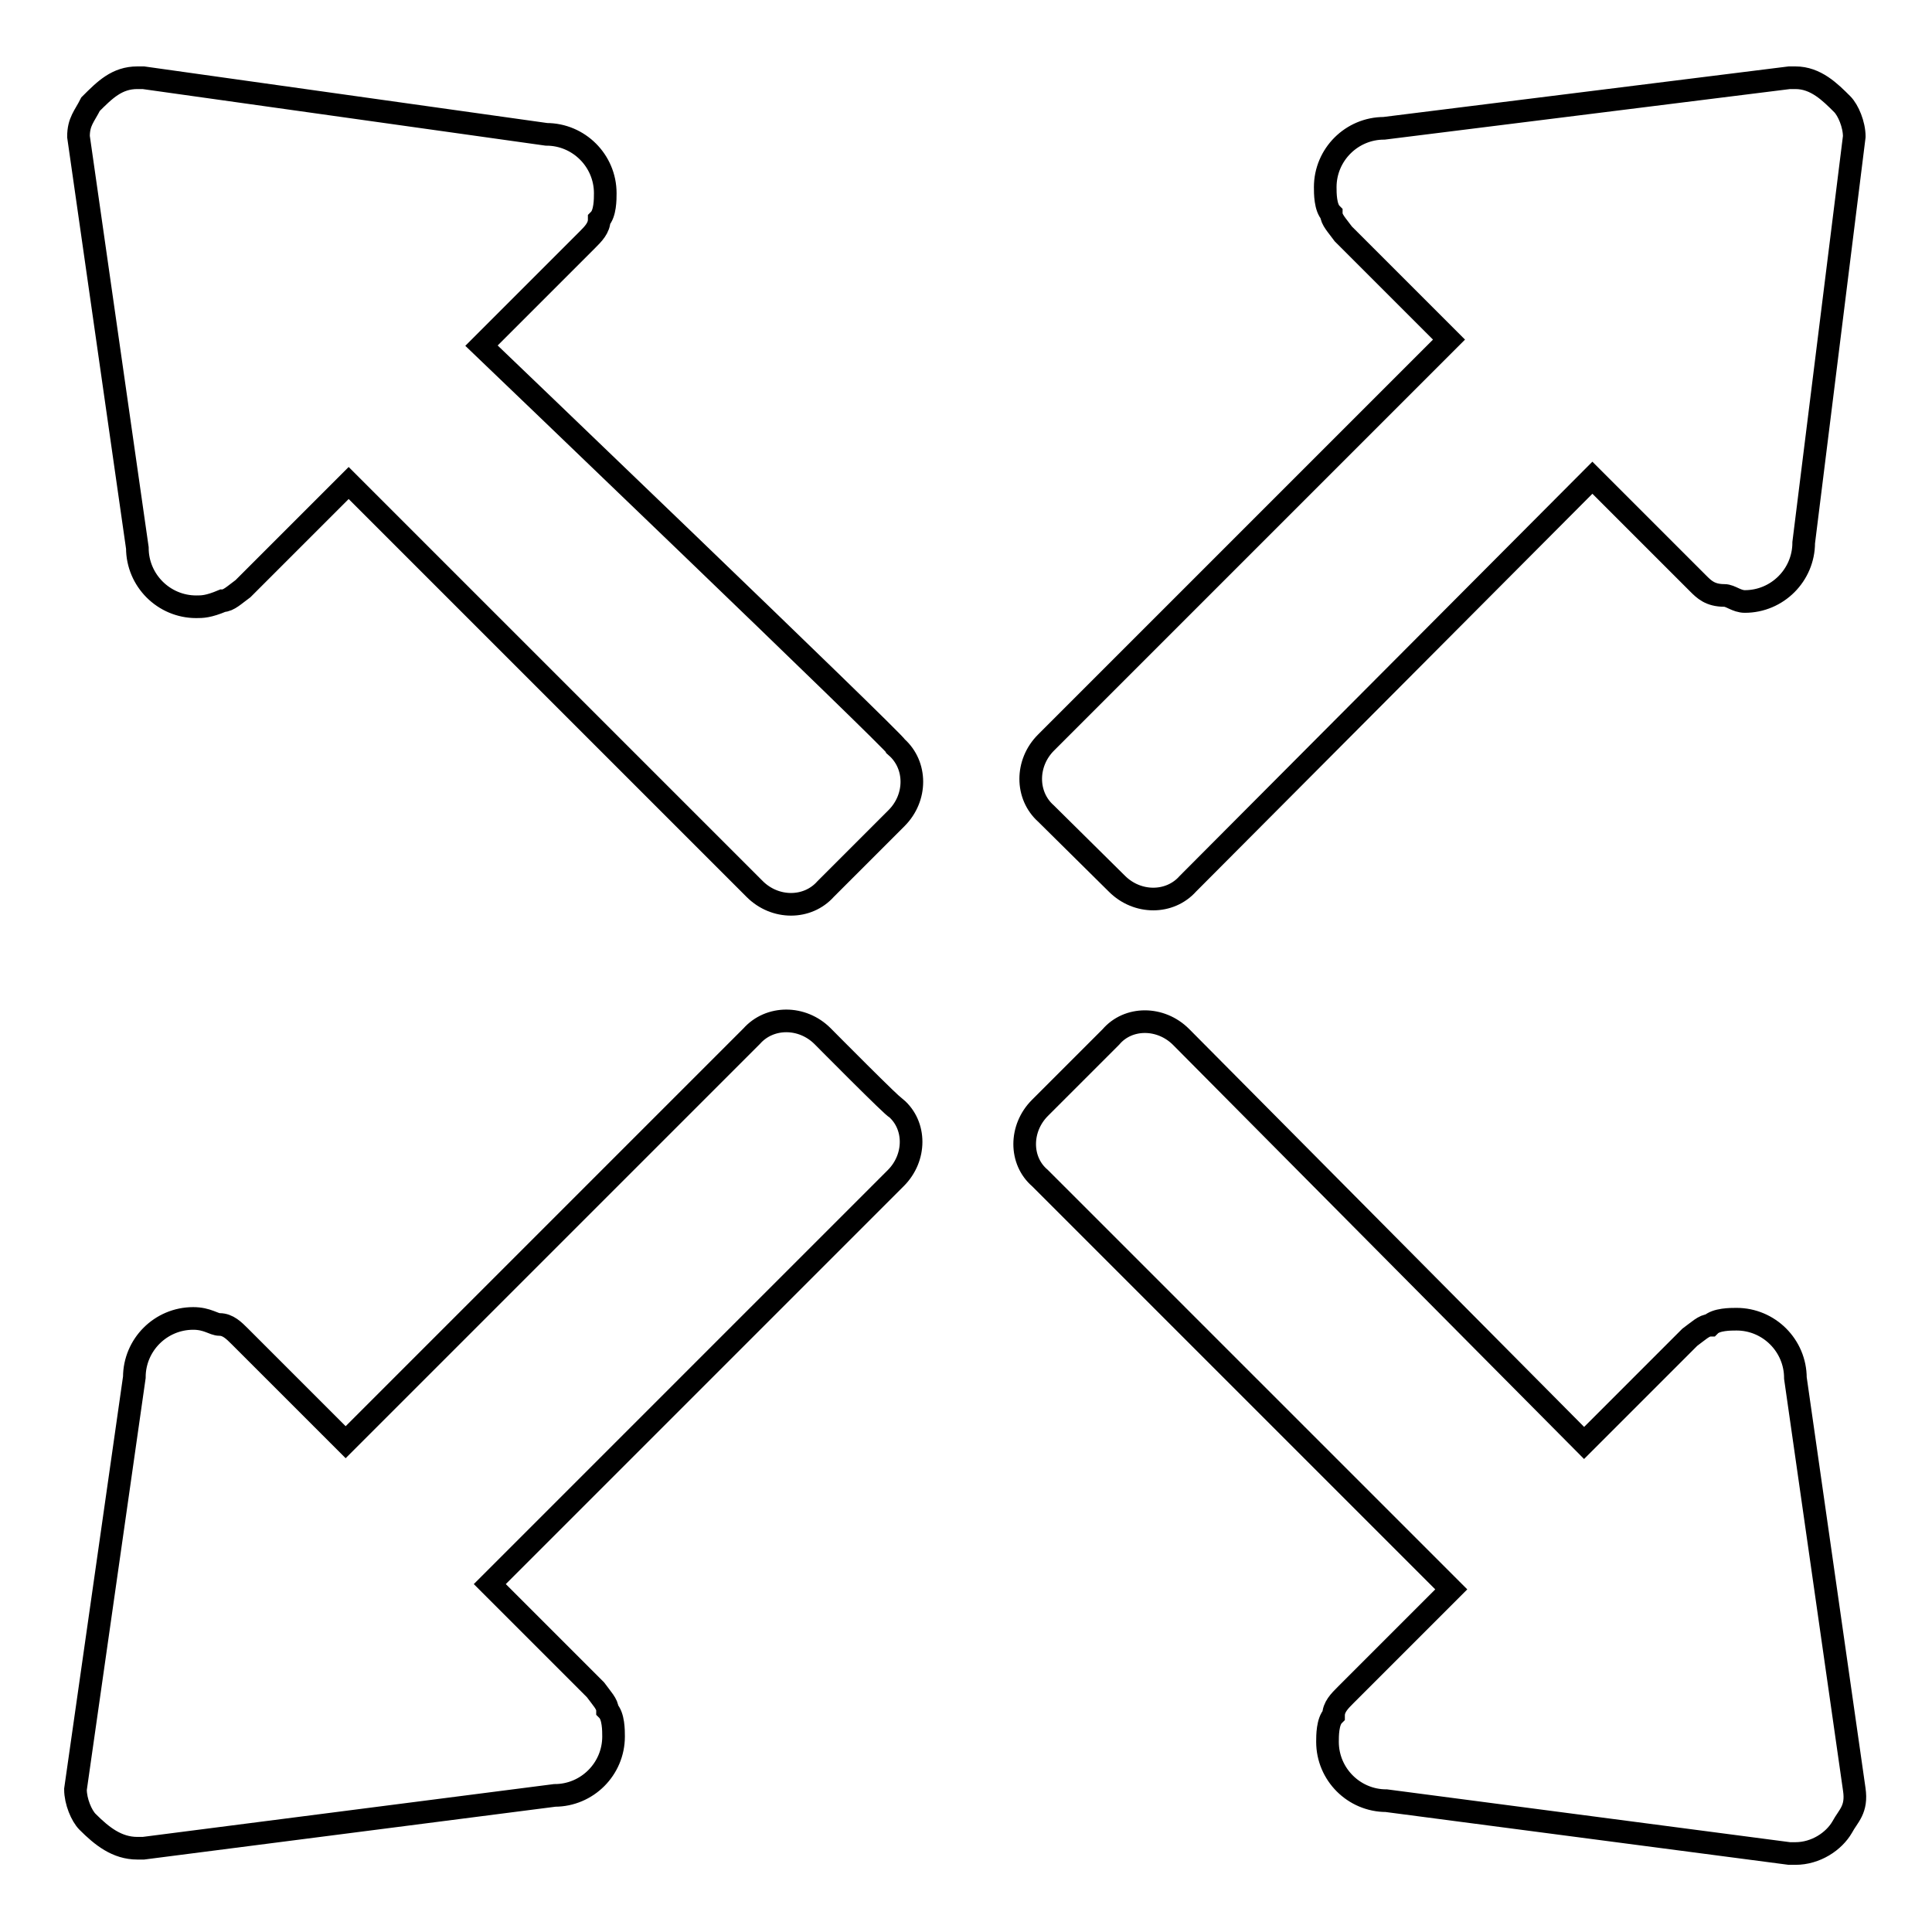 <?xml version="1.0" encoding="utf-8"?>
<!-- Svg Vector Icons : http://www.onlinewebfonts.com/icon -->
<!DOCTYPE svg PUBLIC "-//W3C//DTD SVG 1.1//EN" "http://www.w3.org/Graphics/SVG/1.1/DTD/svg11.dtd">
<svg version="1.1" xmlns="http://www.w3.org/2000/svg" xmlns:xlink="http://www.w3.org/1999/xlink" x="0px" y="0px" viewBox="0 0 256 256" enable-background="new 0 0 256 256" xml:space="preserve">
<g> <path stroke-width="3" fill-opacity="0" stroke="#000000"  d="M245.7,237.1l-7.8-54.5c0-4.3-3.5-7.8-7.8-7.8c-0.8,0-2.7,0-3.5,0.8c-0.8,0-1.6,0.8-2.7,1.6l-14,14 l-53.4-53.8c-2.7-2.7-7-2.7-9.3,0l-9.4,9.4c-2.7,2.7-2.7,7,0,9.3l54.5,54.5l-14,14c-0.8,0.8-1.6,1.6-1.6,2.7 c-0.8,0.8-0.8,2.7-0.8,3.5c0,4.3,3.5,7.8,7.8,7.8l53.4,7h0.8c2.7,0,5.1-1.6,6.2-3.5C244.9,240.6,246.1,239.8,245.7,237.1 C246.1,237.9,246.1,237.9,245.7,237.1z M109,137.3c-2.7-2.7-7-2.7-9.4,0l-53.8,53.8l-14-14c-0.8-0.8-1.6-1.6-2.7-1.6 c-0.8,0-1.6-0.8-3.5-0.8c-4.3,0-7.8,3.5-7.8,7.8L10,237.1c0,1.6,0.8,3.5,1.6,4.3c1.9,1.9,3.9,3.5,6.6,3.5H19l54.5-7 c4.3,0,7.8-3.5,7.8-7.8c0-0.8,0-2.7-0.8-3.5c0-0.8-0.8-1.6-1.6-2.7l-14-14l53.8-53.8c2.7-2.7,2.7-7,0-9.3 C118.7,147.1,109,137.3,109,137.3L109,137.3z M245.7,18.1c0-1.6-0.8-3.5-1.6-4.3c-1.6-1.6-3.5-3.5-6.2-3.5h-0.8L183.4,17 c-4.3,0-7.8,3.5-7.8,7.8c0,0.8,0,2.7,0.8,3.5c0,0.8,0.8,1.6,1.6,2.7l14,14l-53.4,53.4c-2.7,2.7-2.7,7,0,9.4l9.4,9.3 c2.7,2.7,7,2.7,9.4,0L211,63.3l14,14c0.8,0.8,1.6,1.6,3.5,1.6c0.8,0,1.6,0.8,2.7,0.8c4.3,0,7.8-3.5,7.8-7.8L245.7,18.1 C245.7,18.9,245.7,18.9,245.7,18.1L245.7,18.1z M63.8,45.8l14-14c0.8-0.8,1.6-1.6,1.6-2.7c0.8-0.8,0.8-2.7,0.8-3.5 c0-4.3-3.5-7.8-7.8-7.8L19,10.3h-0.8c-2.7,0-4.3,1.6-6.2,3.5c-0.8,1.6-1.6,2.3-1.6,4.3l7.8,54.5c0,4.3,3.5,7.8,7.8,7.8 c0.8,0,1.6,0,3.5-0.8c0.8,0,1.6-0.8,2.7-1.6l14-14l53.8,53.8c2.7,2.7,7,2.7,9.4,0l9.4-9.4c2.7-2.7,2.7-7,0-9.4 C118.7,98.4,63.8,45.8,63.8,45.8z"/></g>
</svg>